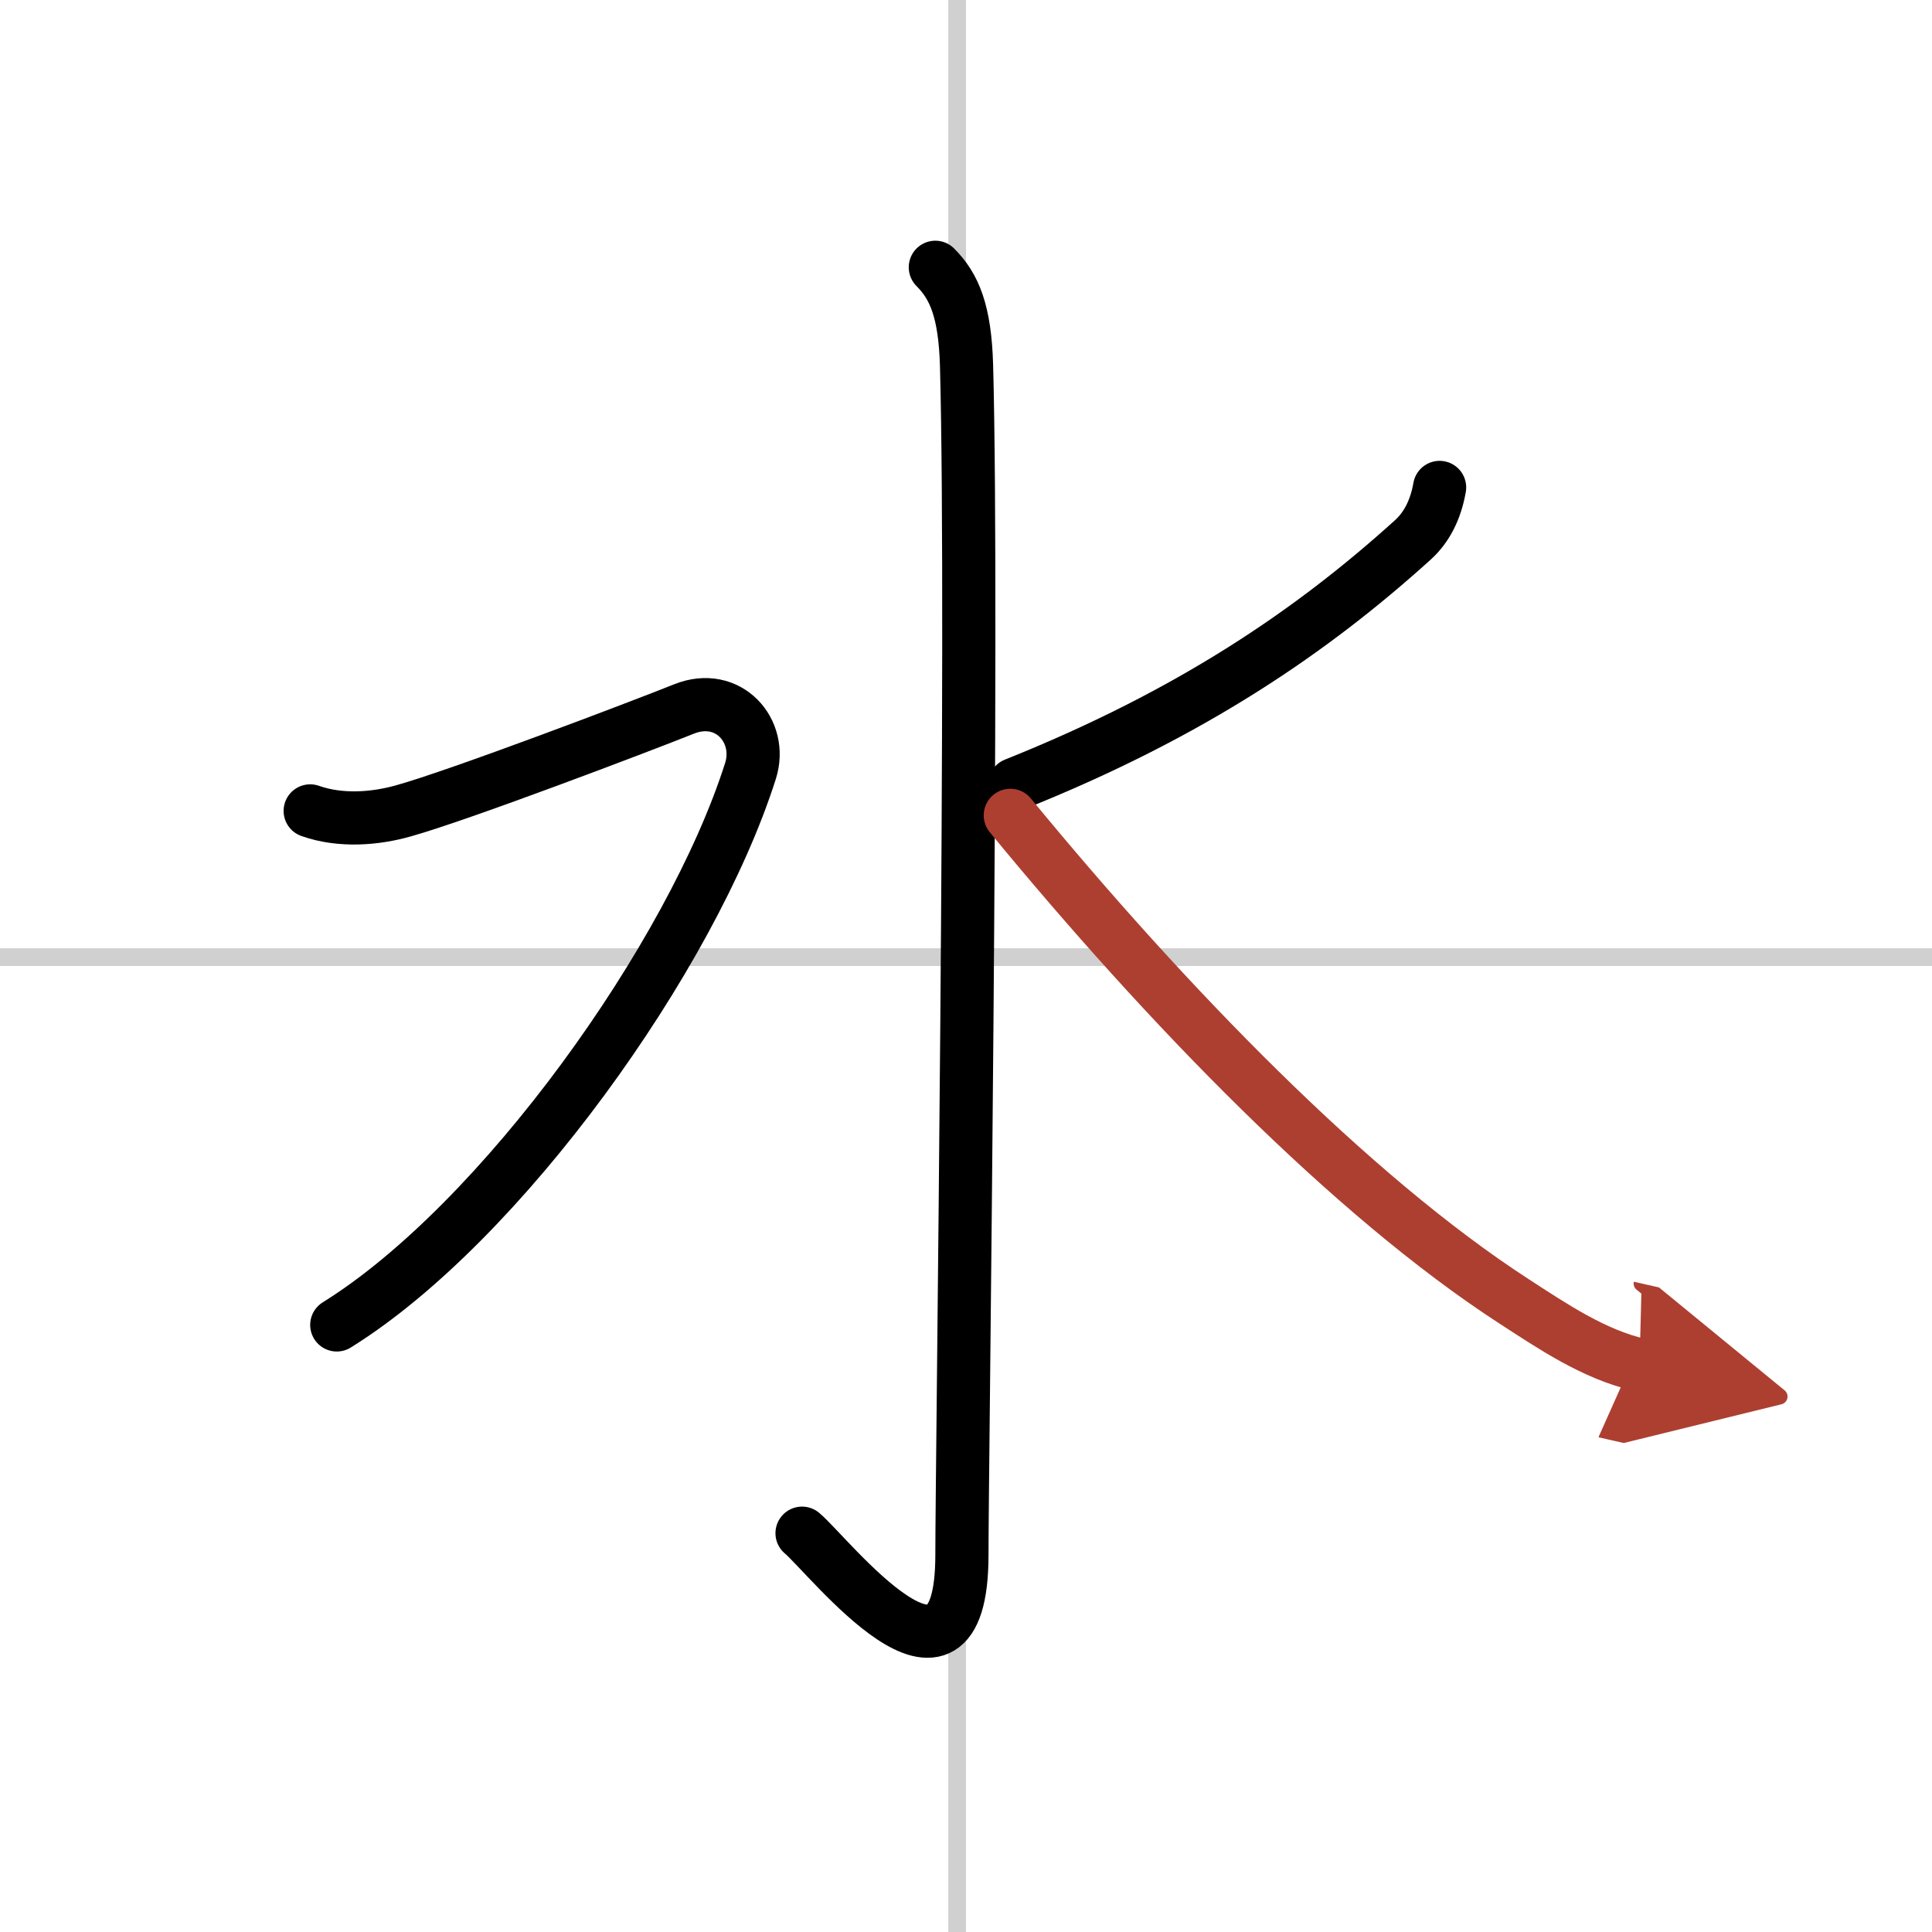<svg width="400" height="400" viewBox="0 0 109 109" xmlns="http://www.w3.org/2000/svg"><defs><marker id="a" markerWidth="4" orient="auto" refX="1" refY="5" viewBox="0 0 10 10"><polyline points="0 0 10 5 0 10 1 5" fill="#ad3f31" stroke="#ad3f31"/></marker></defs><g fill="none" stroke="#000" stroke-linecap="round" stroke-linejoin="round" stroke-width="3"><rect width="100%" height="100%" fill="#fff" stroke="#fff"/><line x1="54" x2="54" y2="109" stroke="#d0d0d0" stroke-width="1"/><line x2="109" y1="54" y2="54" stroke="#d0d0d0" stroke-width="1"/><path d="m52.77 15.08c1.08 1.08 1.67 2.49 1.76 5.52 0.4 14.55-0.26 62.16-0.26 67.12 0 9.78-7.52 0.03-9.02-1.22"/><path d="M17.5,45.75c1.75,0.62,3.73,0.43,5.25,0C25.88,44.88,36.09,41,38.59,40s4.47,1.24,3.75,3.5C39,54,28.25,69,19,74.75"/><path d="m81.22 27.5c-0.22 1.25-0.72 2.25-1.52 2.97-5.64 5.1-12.45 9.78-22.45 13.78"/><path d="m57 46c8.82 10.73 19.23 21.46 28.42 27.42 2.16 1.4 4.52 3 7.08 3.58" marker-end="url(#a)" stroke="#ad3f31"/></g></svg>
